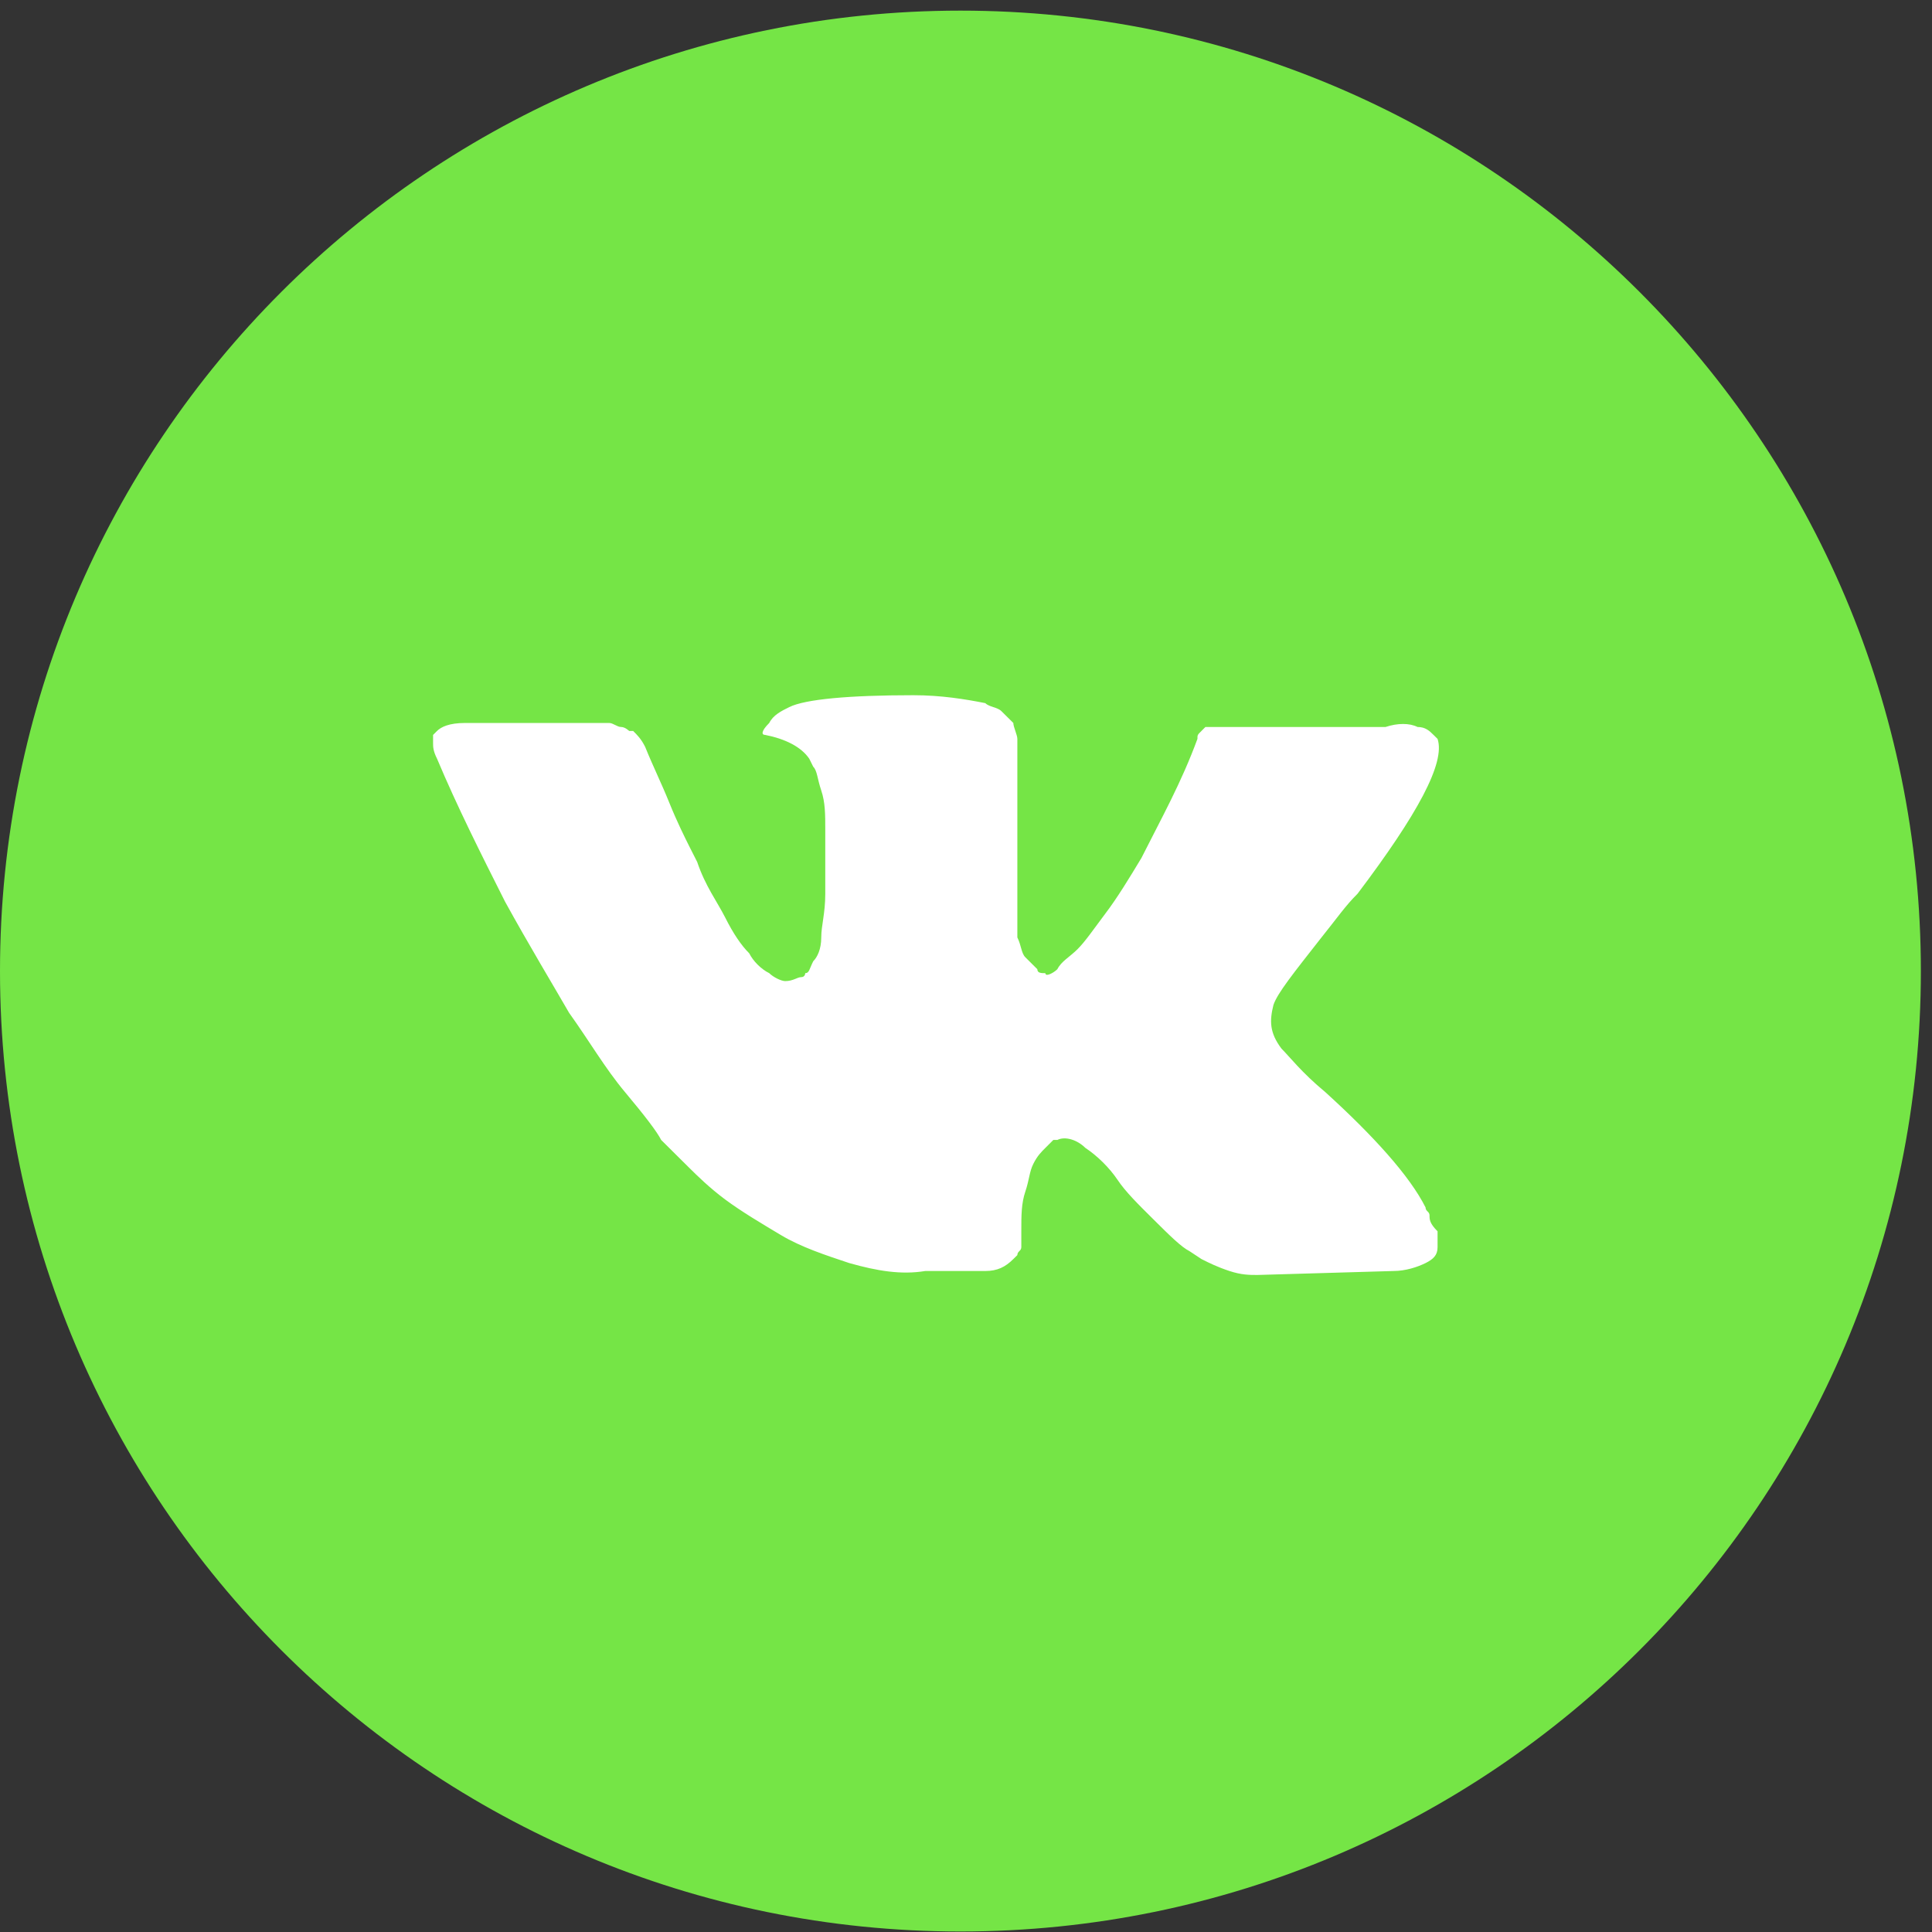 <svg width="38" height="38" viewBox="0 0 38 38" fill="none" xmlns="http://www.w3.org/2000/svg">
<rect x="0" y="0" width="38" height="38" fill="#333333" stroke="none"/>
<g clip-path="url(#clip0_1174_14402)">
<path d="M18.891 37.99C29.324 37.99 37.781 29.533 37.781 19.1C37.781 8.667 29.324 0.209 18.891 0.209C8.458 0.209 0 8.667 0 19.1C0 29.533 8.458 37.99 18.891 37.99Z" fill="#75E546"/>
<path d="M28.117 23.905C28.117 23.827 28.039 23.827 28.039 23.749C27.724 23.124 27.015 22.343 26.071 21.484C25.599 21.093 25.362 20.781 25.205 20.625C24.969 20.312 24.969 20.078 25.047 19.766C25.126 19.532 25.441 19.141 25.992 18.438C26.307 18.047 26.464 17.813 26.701 17.579C27.881 16.017 28.432 15.002 28.275 14.533L28.196 14.455C28.117 14.377 28.039 14.299 27.881 14.299C27.724 14.22 27.488 14.22 27.252 14.299H24.26C24.182 14.299 24.182 14.299 24.024 14.299C23.945 14.299 23.867 14.299 23.867 14.299H23.788H23.709L23.631 14.377C23.552 14.455 23.552 14.455 23.552 14.533C23.237 15.392 22.843 16.095 22.45 16.876C22.214 17.267 21.978 17.657 21.741 17.969C21.505 18.282 21.348 18.516 21.191 18.672C21.033 18.828 20.876 18.907 20.797 19.063C20.718 19.141 20.561 19.219 20.561 19.141C20.482 19.141 20.403 19.141 20.403 19.063C20.325 18.985 20.246 18.907 20.167 18.828C20.088 18.75 20.088 18.594 20.01 18.438C20.01 18.282 20.01 18.126 20.01 18.047C20.01 17.969 20.01 17.735 20.01 17.579C20.01 17.345 20.01 17.188 20.01 17.11C20.01 16.876 20.01 16.564 20.01 16.251C20.01 15.939 20.01 15.704 20.01 15.548C20.01 15.392 20.01 15.158 20.01 15.002C20.01 14.767 20.01 14.611 20.01 14.533C20.01 14.455 19.931 14.299 19.931 14.22C19.852 14.142 19.774 14.064 19.695 13.986C19.616 13.908 19.459 13.908 19.38 13.83C18.986 13.752 18.514 13.674 17.963 13.674C16.704 13.674 15.838 13.752 15.523 13.908C15.366 13.986 15.208 14.064 15.13 14.22C14.972 14.377 14.972 14.455 15.051 14.455C15.444 14.533 15.759 14.689 15.917 14.923L15.995 15.08C16.074 15.158 16.074 15.314 16.153 15.548C16.232 15.783 16.232 16.017 16.232 16.329C16.232 16.798 16.232 17.267 16.232 17.579C16.232 17.969 16.153 18.204 16.153 18.438C16.153 18.672 16.074 18.828 15.995 18.907C15.917 19.063 15.917 19.141 15.838 19.141C15.838 19.141 15.838 19.219 15.759 19.219C15.681 19.219 15.602 19.297 15.444 19.297C15.366 19.297 15.208 19.219 15.13 19.141C14.972 19.063 14.815 18.907 14.736 18.75C14.579 18.594 14.421 18.36 14.264 18.047C14.106 17.735 13.87 17.423 13.713 16.954L13.555 16.642C13.477 16.485 13.319 16.173 13.162 15.783C13.004 15.392 12.847 15.08 12.689 14.689C12.611 14.533 12.532 14.455 12.453 14.377H12.375C12.375 14.377 12.296 14.299 12.217 14.299C12.138 14.299 12.06 14.22 11.981 14.22H9.147C8.832 14.22 8.675 14.299 8.596 14.377L8.518 14.455C8.518 14.455 8.518 14.533 8.518 14.611C8.518 14.689 8.518 14.767 8.596 14.923C8.99 15.861 9.462 16.798 9.934 17.735C10.407 18.594 10.879 19.375 11.194 19.922C11.587 20.469 11.902 21.015 12.296 21.484C12.689 21.953 12.926 22.265 13.004 22.421C13.162 22.578 13.24 22.656 13.319 22.734L13.555 22.968C13.713 23.124 13.949 23.358 14.264 23.593C14.579 23.827 14.972 24.061 15.366 24.296C15.759 24.53 16.232 24.686 16.704 24.843C17.255 24.999 17.727 25.077 18.199 24.999H19.38C19.616 24.999 19.774 24.921 19.931 24.764L20.01 24.686C20.01 24.608 20.088 24.608 20.088 24.53C20.088 24.452 20.088 24.374 20.088 24.218C20.088 23.905 20.088 23.671 20.167 23.437C20.246 23.202 20.246 23.046 20.325 22.89C20.403 22.734 20.482 22.656 20.561 22.578C20.64 22.499 20.718 22.421 20.718 22.421H20.797C20.954 22.343 21.191 22.421 21.348 22.578C21.584 22.734 21.82 22.968 21.978 23.202C22.135 23.437 22.371 23.671 22.686 23.983C23.001 24.296 23.237 24.53 23.395 24.608L23.631 24.764C23.788 24.843 23.945 24.921 24.182 24.999C24.418 25.077 24.575 25.077 24.733 25.077L27.409 24.999C27.645 24.999 27.881 24.921 28.039 24.843C28.196 24.764 28.275 24.686 28.275 24.53C28.275 24.452 28.275 24.296 28.275 24.218C28.117 24.061 28.117 23.983 28.117 23.905Z" fill="white"/>
</g>
<defs>
<clipPath id="clip0_1174_14402">
<rect width="38" height="38" fill="white"/>
</clipPath>
</defs>
</svg>
